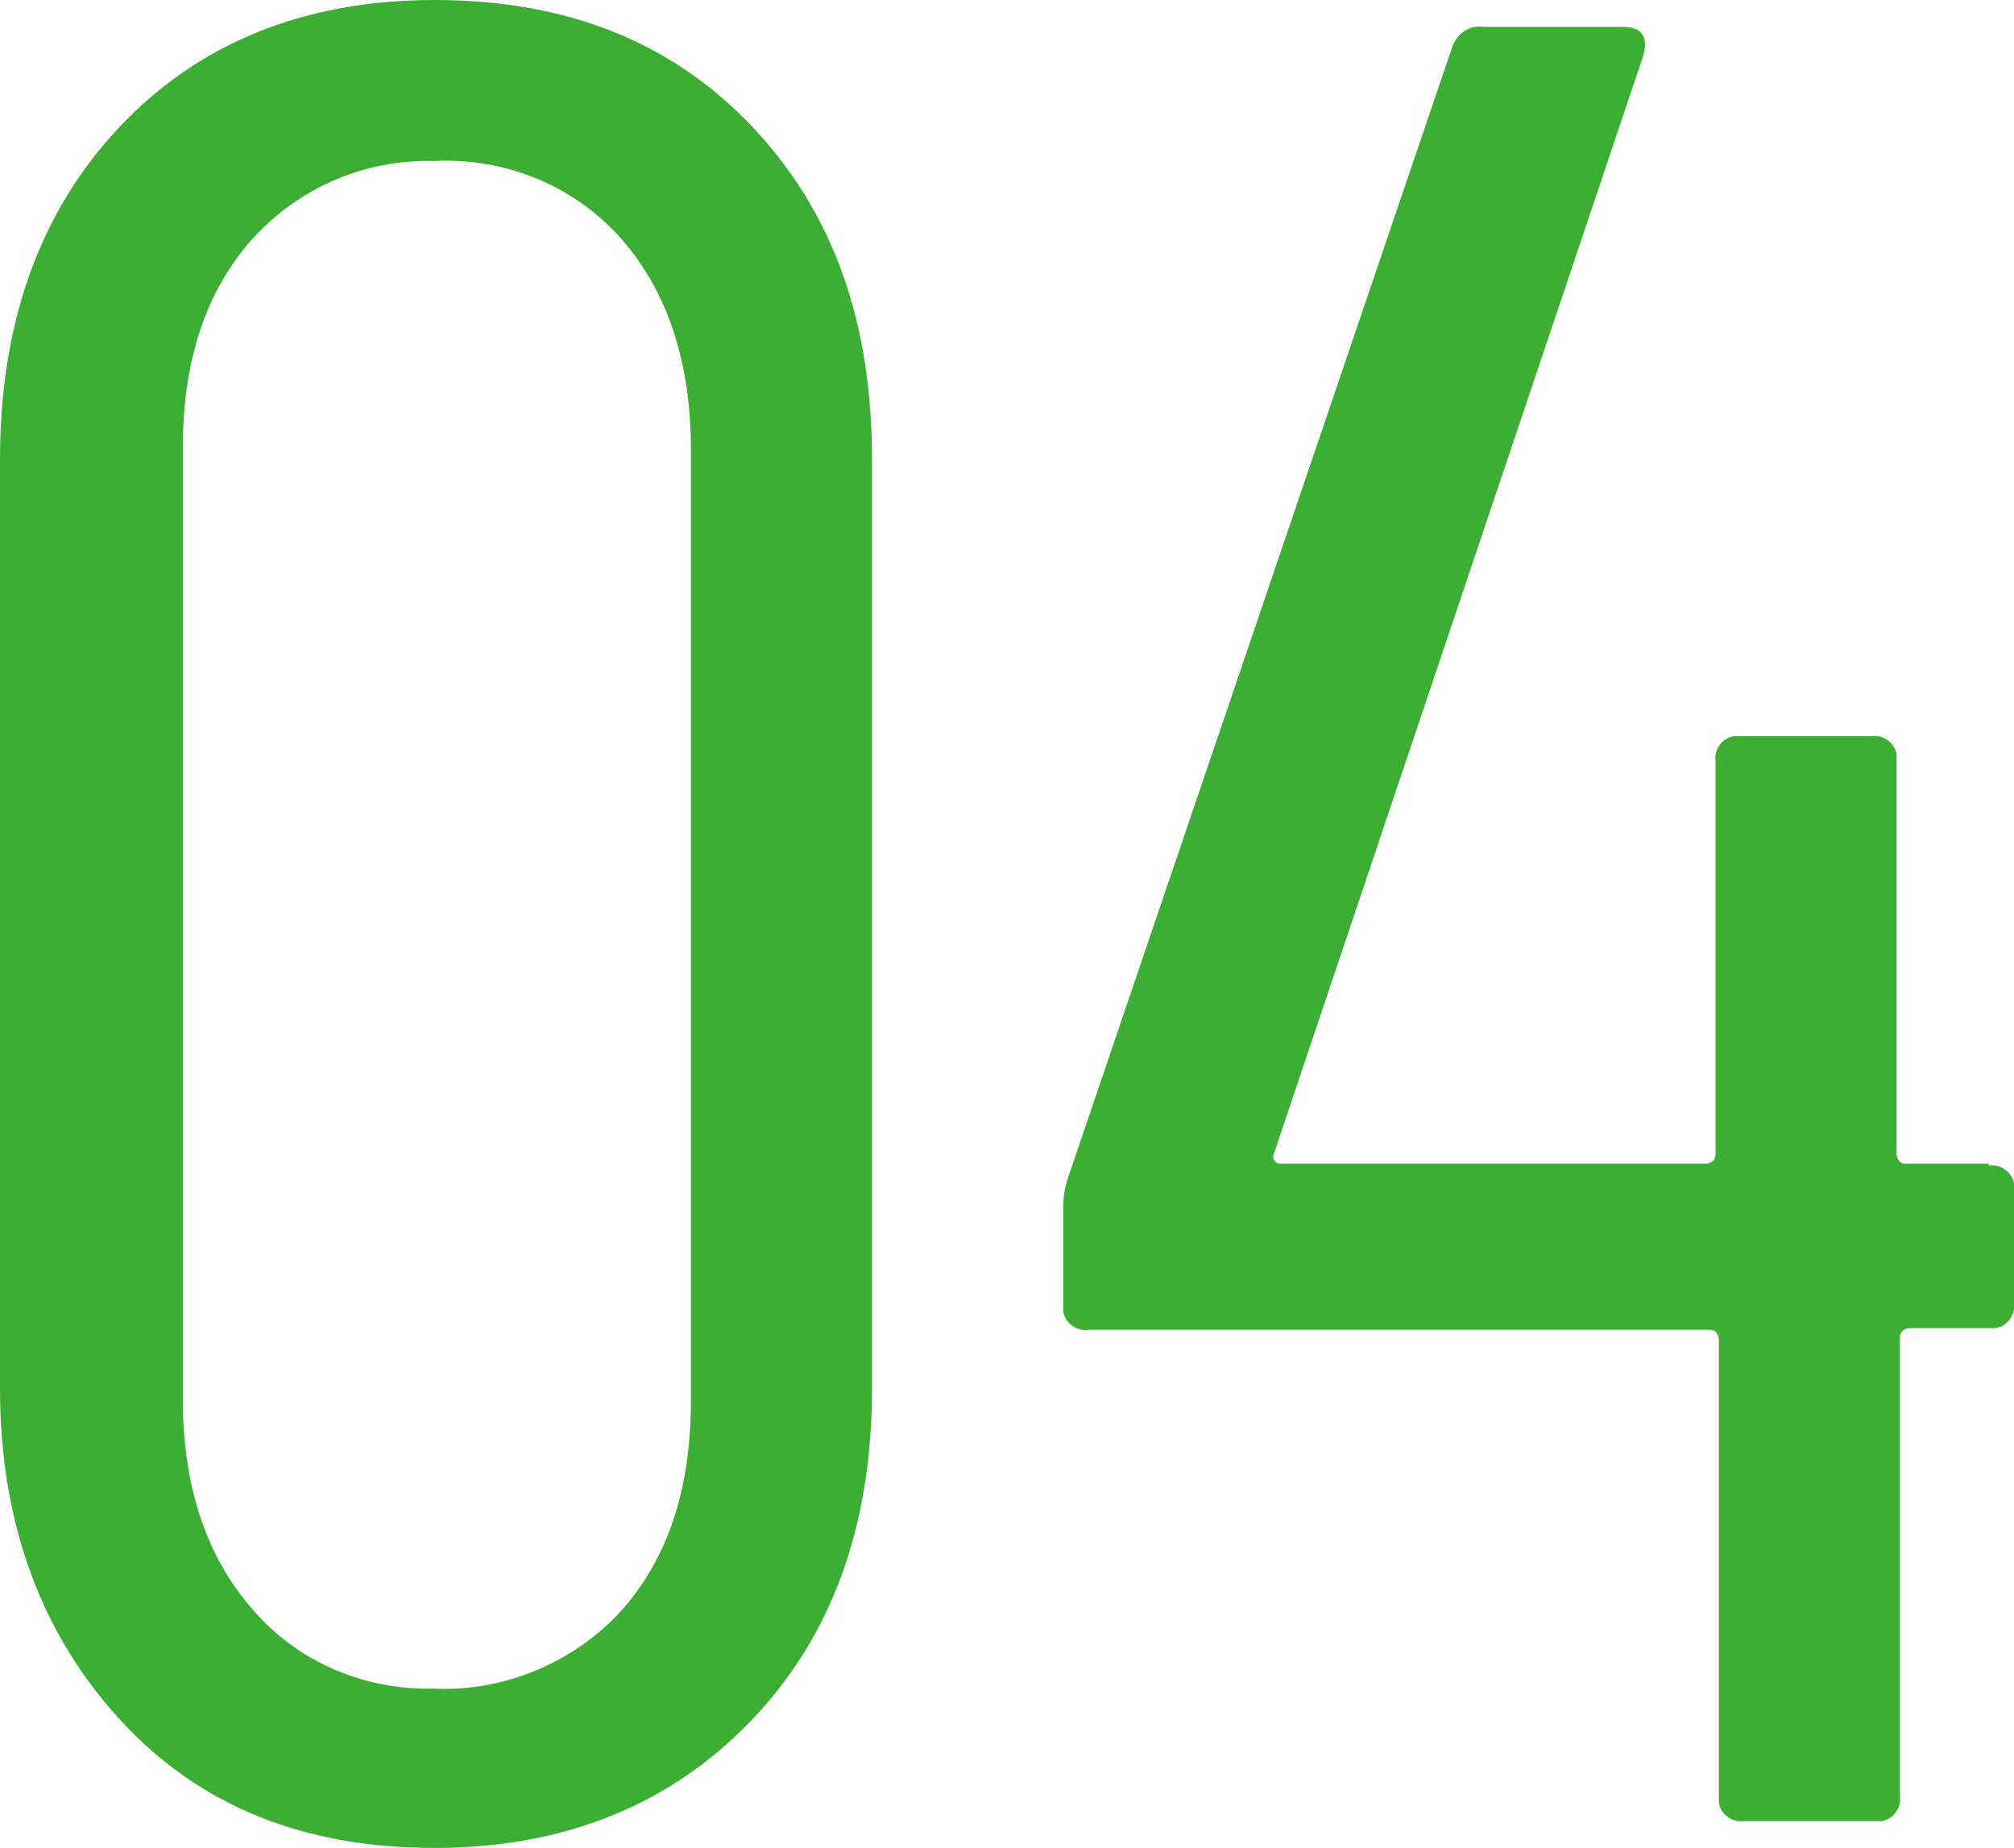 <?xml version="1.0" encoding="utf-8"?>
<!-- Generator: Adobe Illustrator 28.2.0, SVG Export Plug-In . SVG Version: 6.00 Build 0)  -->
<svg version="1.1" id="レイヤー_1" xmlns="http://www.w3.org/2000/svg" xmlns:xlink="http://www.w3.org/1999/xlink" x="0px"
	 y="0px" viewBox="0 0 120.1 110.2" style="enable-background:new 0 0 120.1 110.2;" xml:space="preserve">
<style type="text/css">
	.st0{fill:#3CAE34;}
</style>
<path id="パス_17954" class="st0" d="M25.9,110.2c-7.8,0-14-2.5-18.7-7.6S0,90.9,0,82.8V27.4c0-8.2,2.4-14.8,7.1-19.8
	S18.1,0,25.9,0c7.9,0,14.2,2.5,19,7.6S52,19.2,52,27.4v55.4c0,8.2-2.4,14.8-7.2,19.8C40,107.6,33.7,110.2,25.9,110.2z M25.9,100.7
	c4.2,0.2,8.4-1.6,11.2-4.7c2.8-3.2,4.1-7.3,4.1-12.5V26.8c0-5.2-1.4-9.4-4.1-12.5c-2.8-3.2-6.9-4.9-11.2-4.7
	c-4.2-0.1-8.1,1.6-10.9,4.7c-2.8,3.2-4.1,7.3-4.1,12.5v56.6c0,5.2,1.4,9.4,4.1,12.5C17.7,99.1,21.7,100.8,25.9,100.7z M118.6,69.5
	c0.7-0.1,1.4,0.4,1.5,1.1c0,0.1,0,0.3,0,0.4v6.7c0.1,0.7-0.4,1.4-1.1,1.5c-0.1,0-0.3,0-0.4,0h-4.7c-0.3,0-0.6,0.2-0.6,0.5
	c0,0.1,0,0.1,0,0.2v27.2c0.1,0.7-0.4,1.4-1.1,1.5c-0.1,0-0.3,0-0.4,0h-7.8c-0.7,0.1-1.4-0.4-1.5-1.1c0-0.1,0-0.3,0-0.4V79.9
	c0-0.3-0.2-0.6-0.5-0.6c-0.1,0-0.1,0-0.2,0H64.9c-0.7,0.1-1.4-0.4-1.5-1.1c0-0.1,0-0.3,0-0.4v-5.8c0-0.6,0.1-1.2,0.3-1.8L86.6,2.8
	c0.3-0.8,1-1.3,1.8-1.2h8.4c1.1,0,1.5,0.6,1.2,1.7L76,68.7c-0.1,0.2-0.1,0.4,0,0.5c0.1,0.2,0.3,0.2,0.5,0.2h25.2
	c0.3,0,0.6-0.2,0.6-0.5c0-0.1,0-0.1,0-0.2V45.4c-0.1-0.7,0.4-1.4,1.1-1.5c0.1,0,0.3,0,0.4,0h7.8c0.7-0.1,1.4,0.4,1.5,1.1
	c0,0.1,0,0.3,0,0.4v23.4c0,0.3,0.2,0.6,0.5,0.6c0.1,0,0.1,0,0.2,0H118.6z"/>
</svg>
